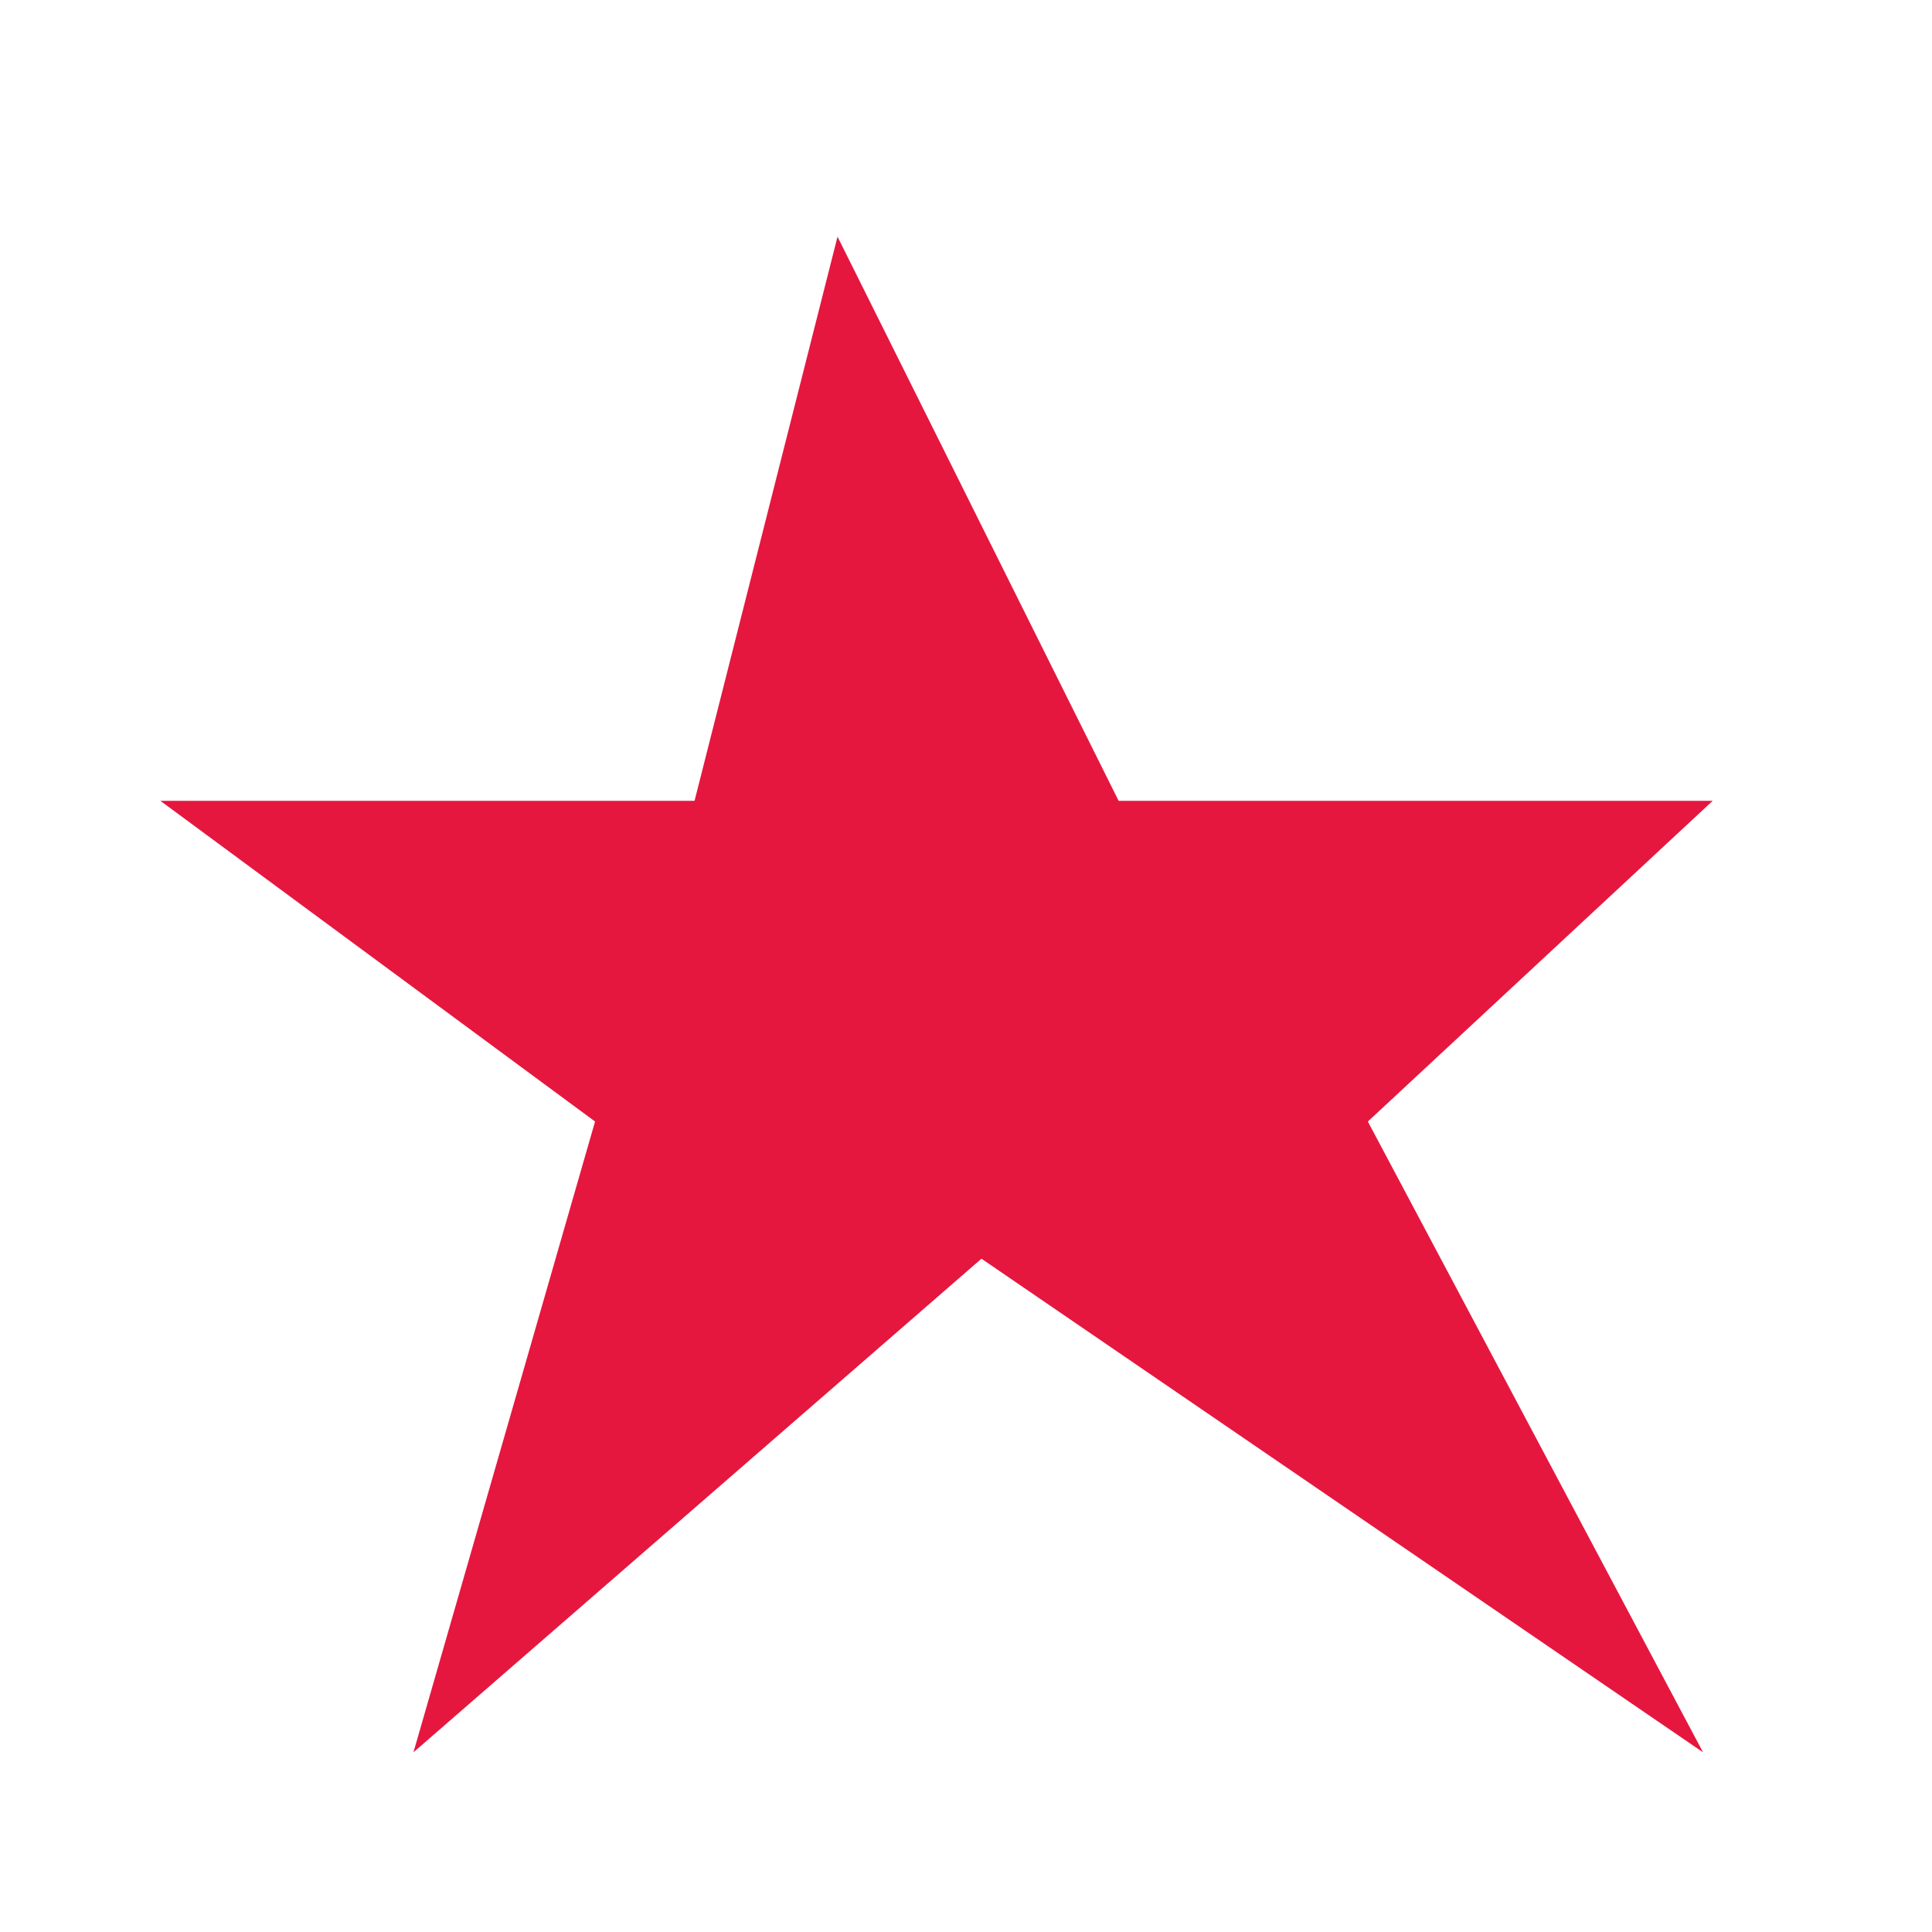 <?xml version="1.0" encoding="utf-8"?>
<!-- Generator: Adobe Illustrator 19.1.0, SVG Export Plug-In . SVG Version: 6.00 Build 0)  -->
<svg version="1.1" id="Layer_1" xmlns="http://www.w3.org/2000/svg" xmlns:xlink="http://www.w3.org/1999/xlink" x="0px" y="0px"
	 viewBox="-295 207 200 200" style="enable-background:new -295 207 200 200;" xml:space="preserve">
<style type="text/css">
	.st0{fill:#E5173F;}
</style>
<polygon class="st0" style="fill:#E5173F" points="-118.7,388.4 -193.4,337.3 -252.2,388.4 -233.4,323.1 -278.4,289.9 -223.1,289.9 -208.3,231.5 
	-179.2,289.9 -117.7,289.9 -153.4,323.1 "/>
</svg>
